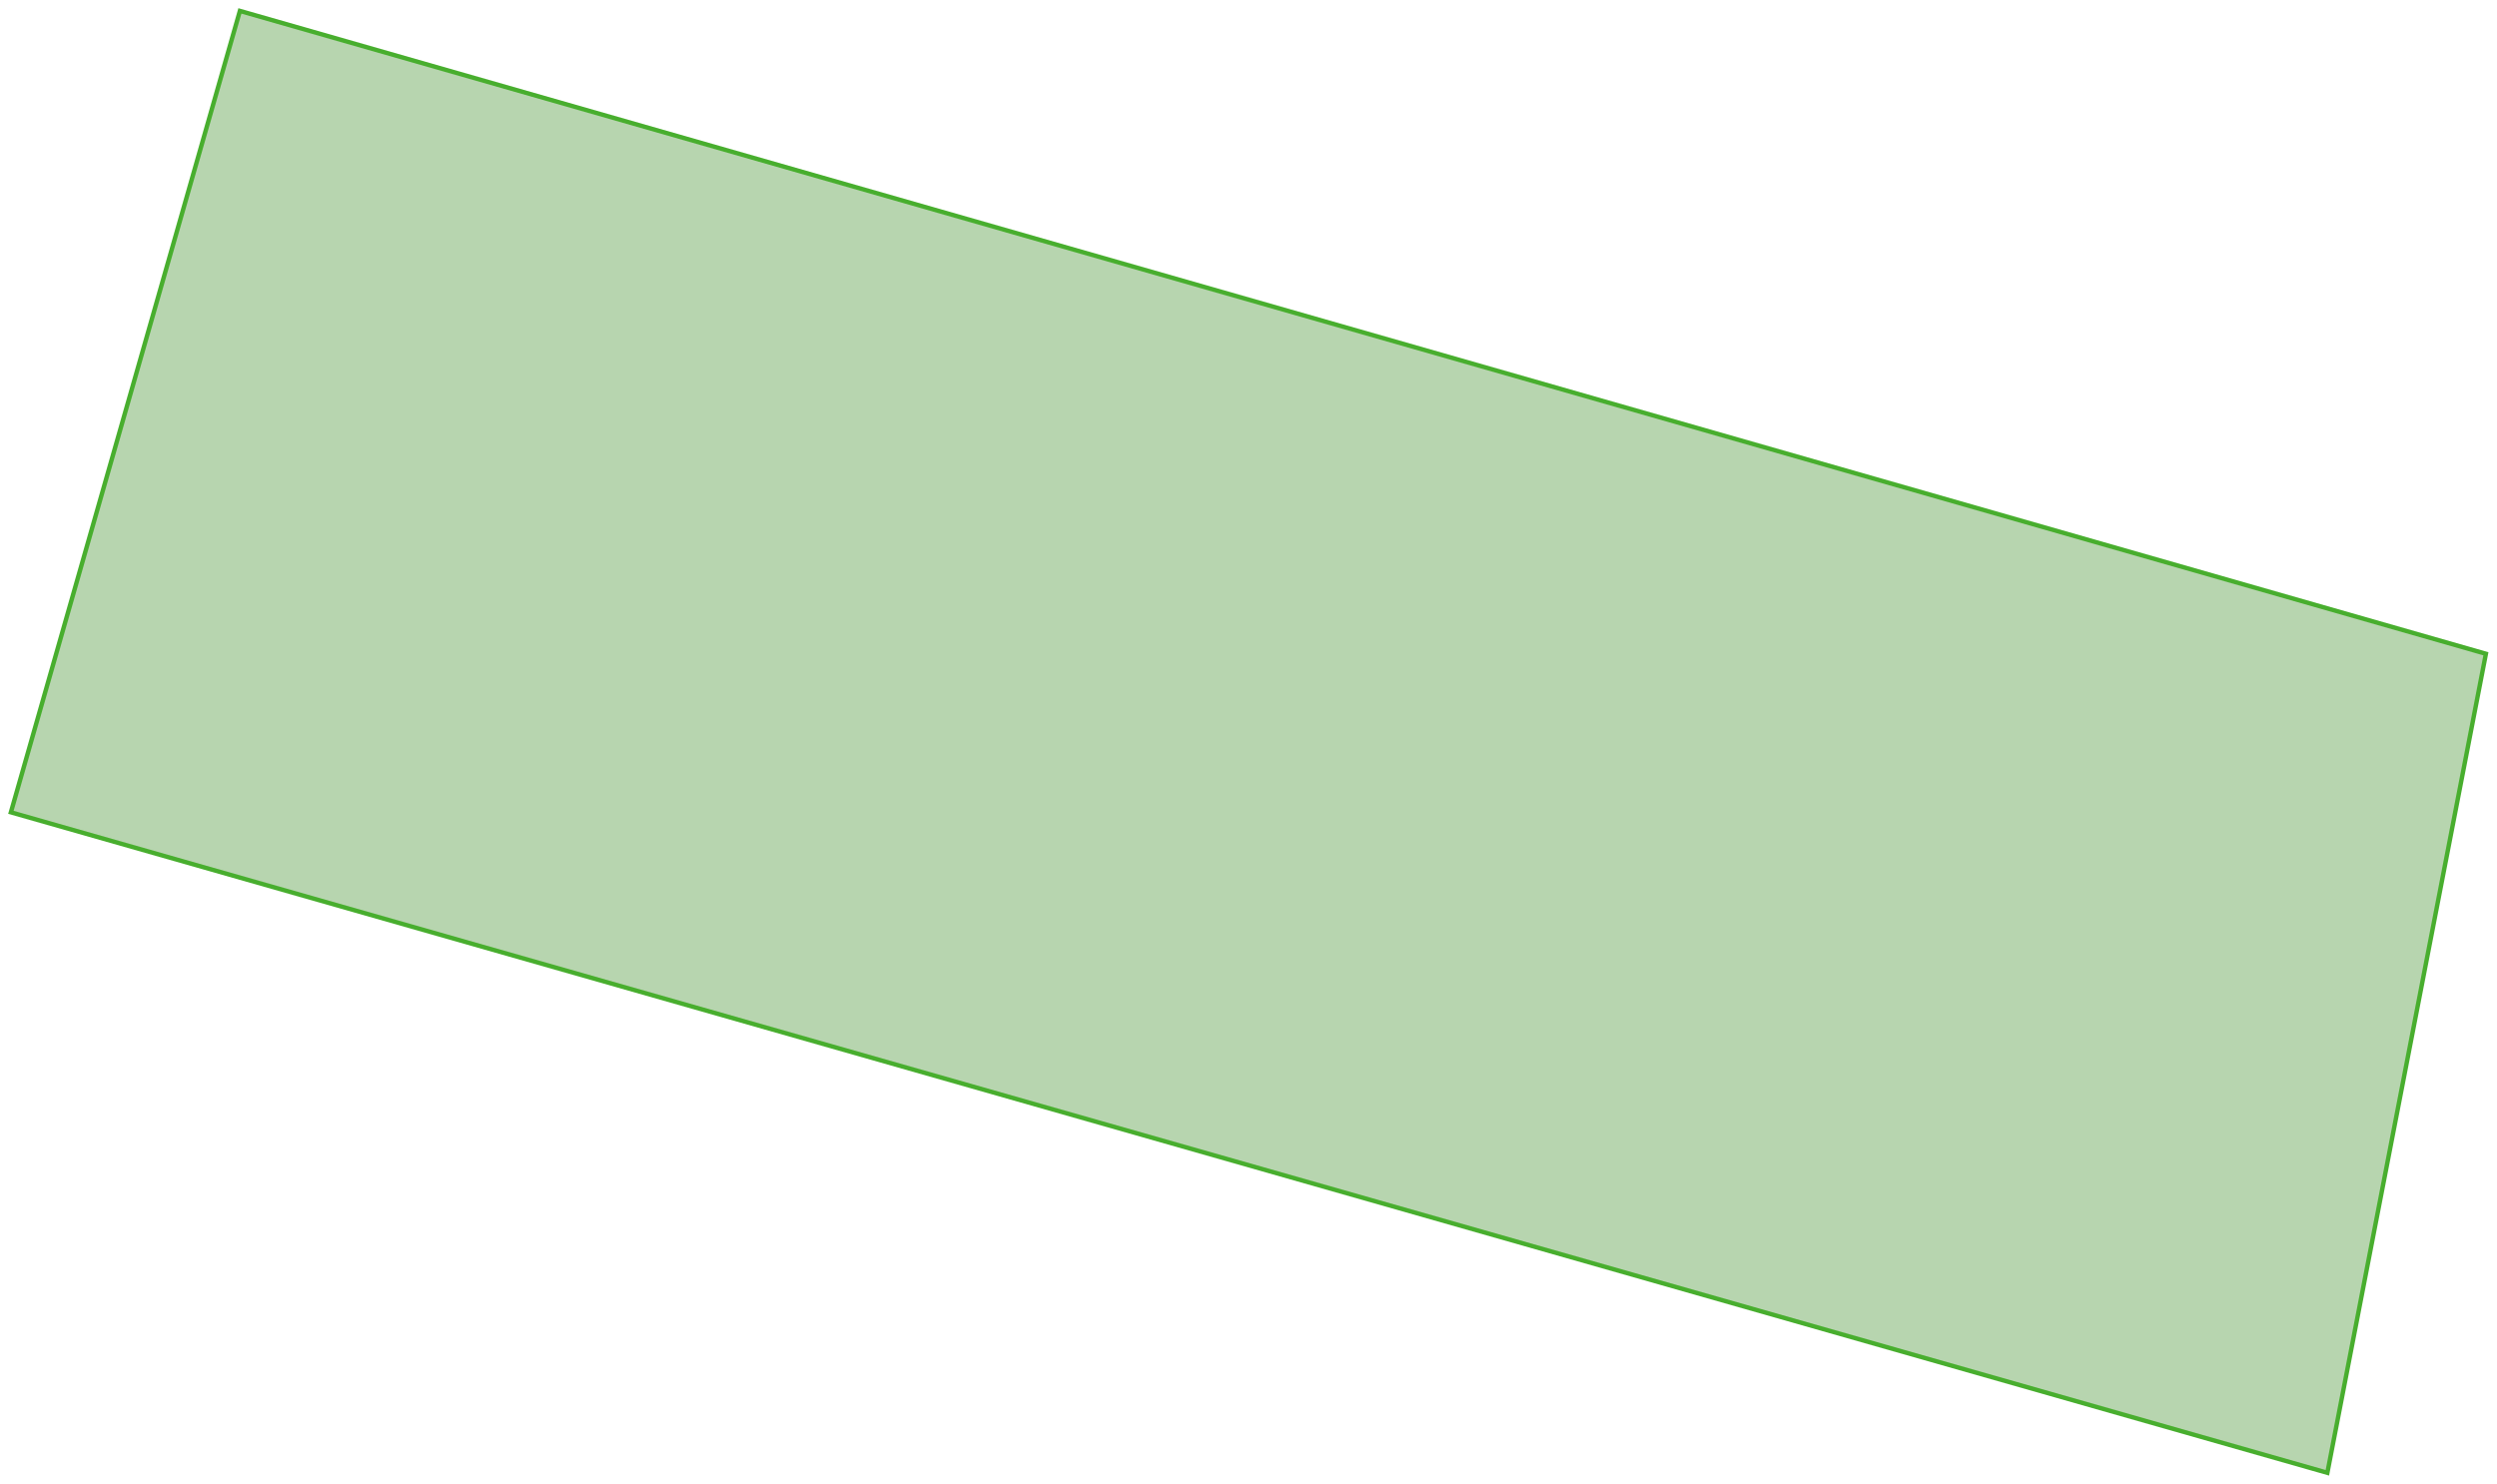 <?xml version="1.0" encoding="UTF-8"?> <svg xmlns="http://www.w3.org/2000/svg" width="567" height="337" viewBox="0 0 567 337" fill="none"> <path d="M564.481 148.479L54.474 2.477L2.473 184.479L528.481 334.482L564.481 148.479Z" fill="#B7D5AF" stroke="#48AE2E"></path> </svg> 